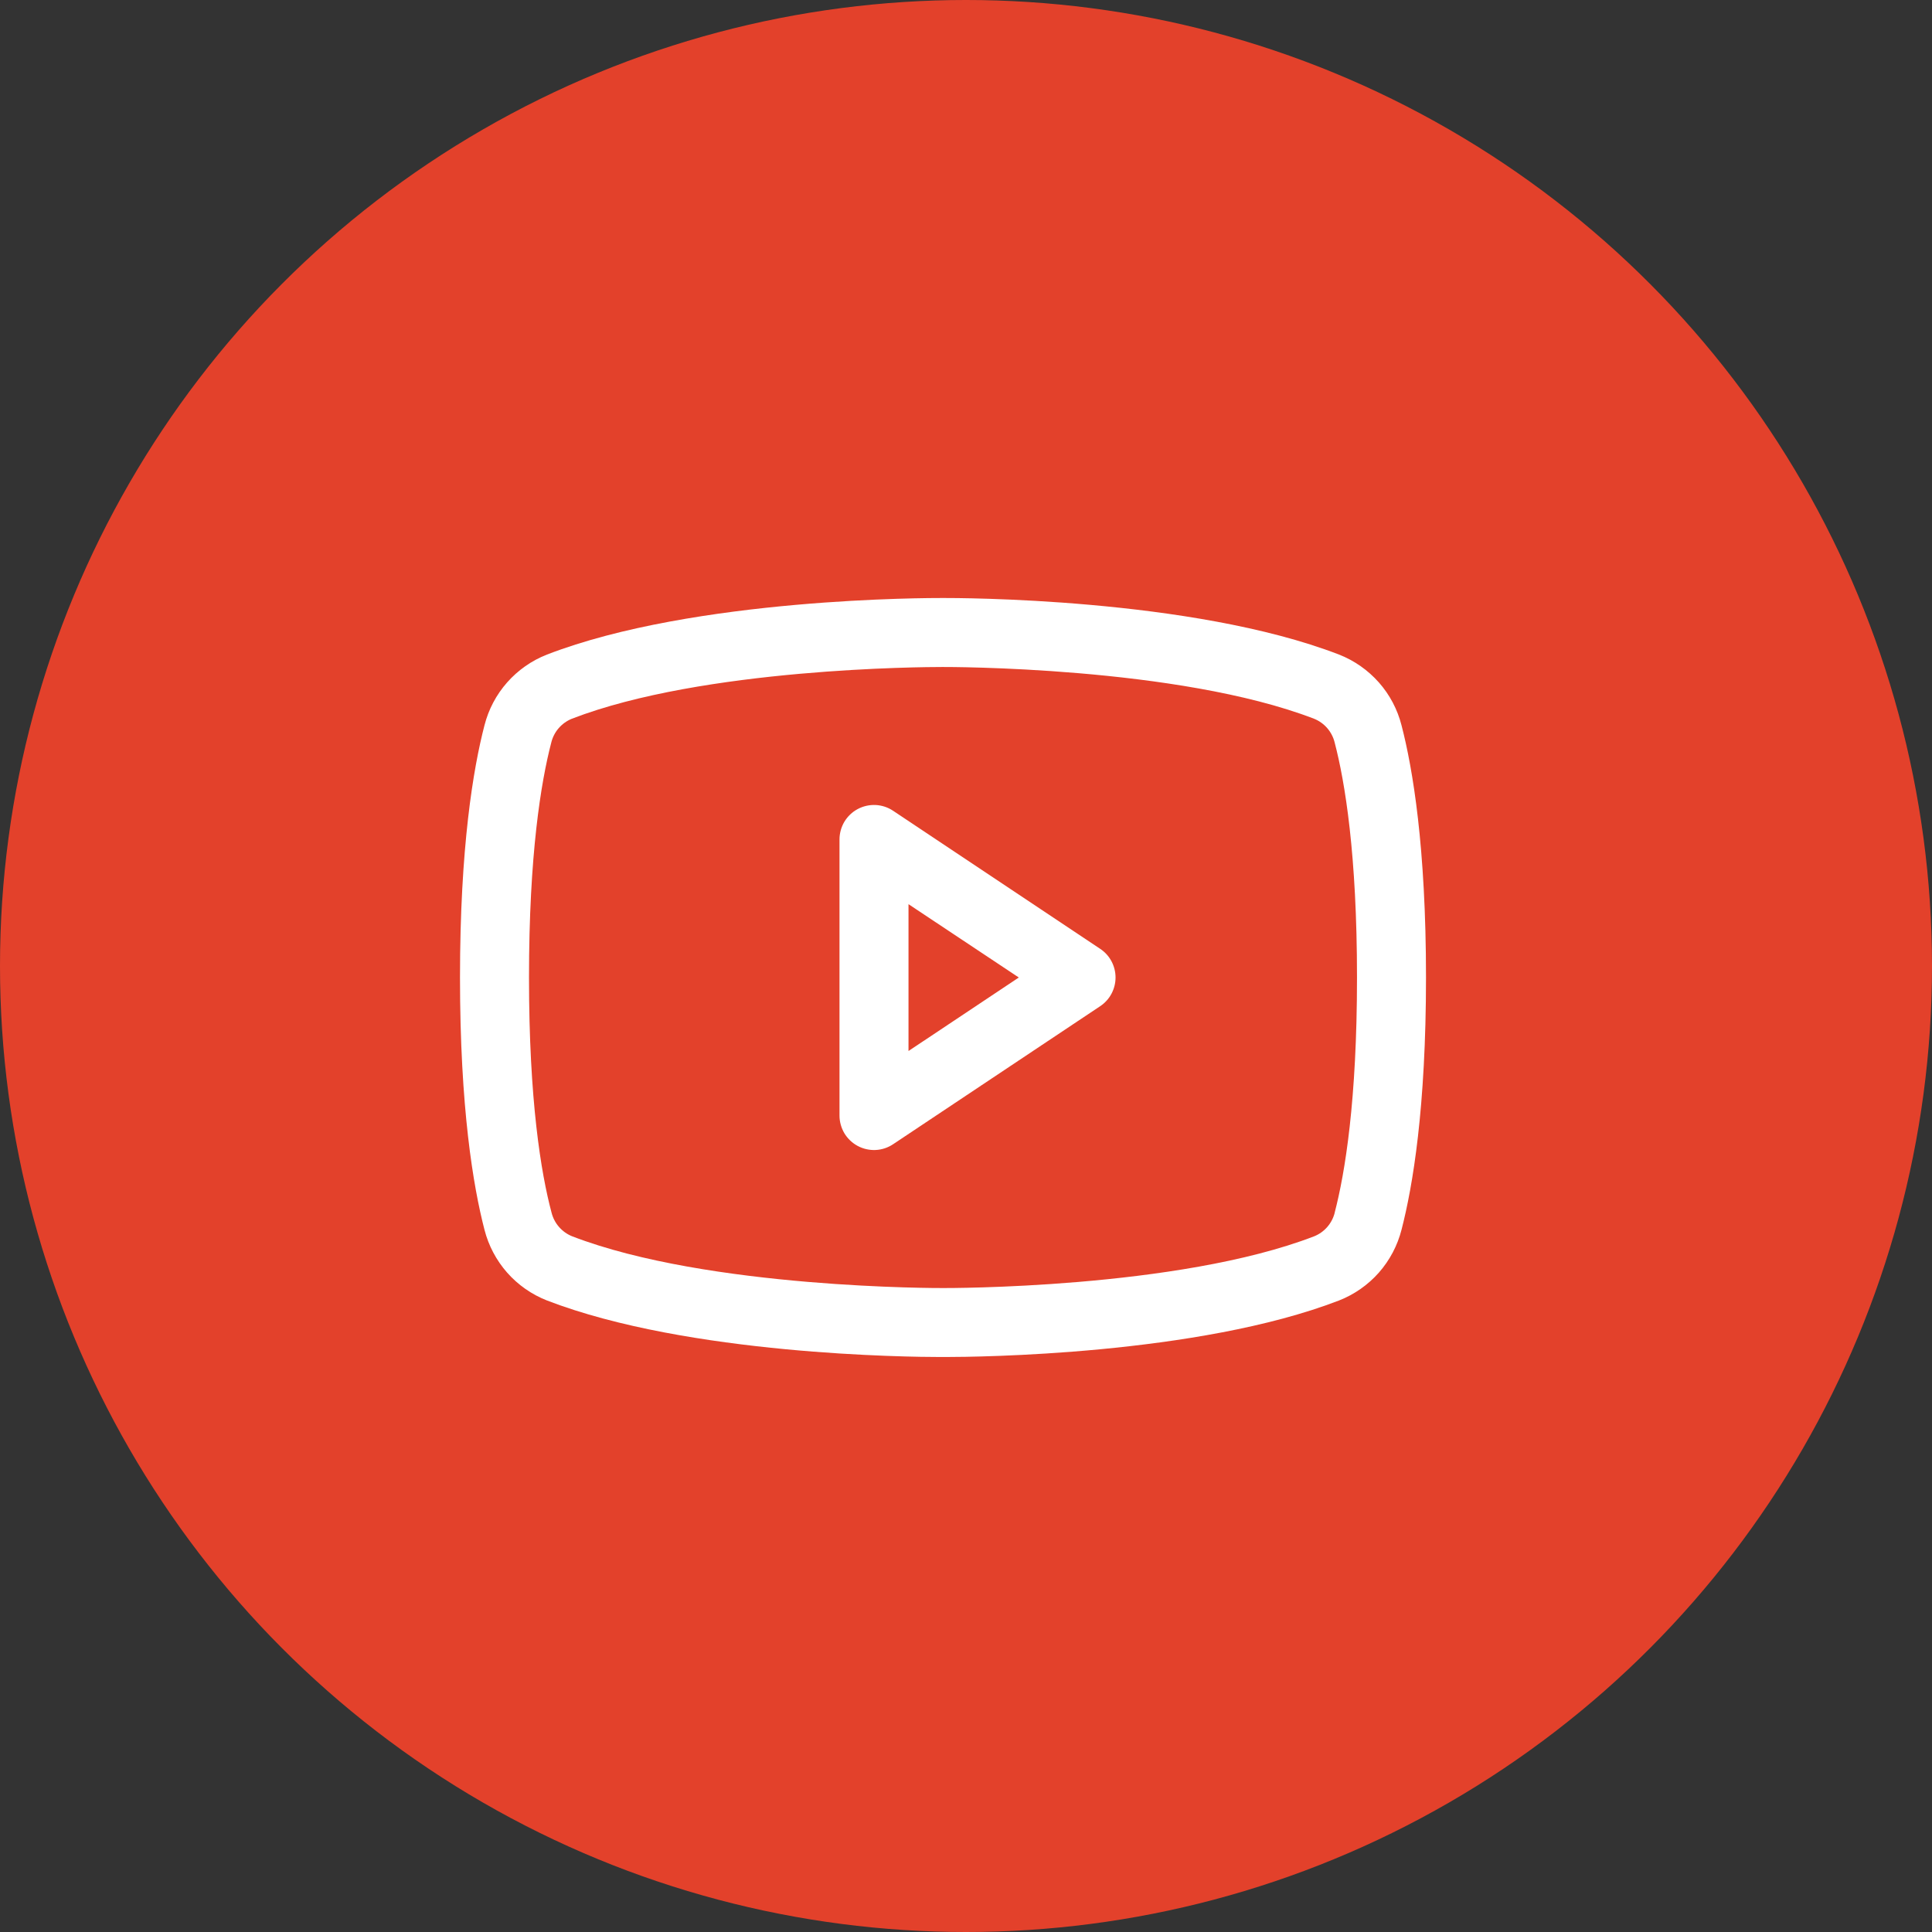 <svg width="42" height="42" viewBox="0 0 42 42" fill="none" xmlns="http://www.w3.org/2000/svg">
<rect x="0" y="0" width="42" height="42" fill="#333333" stroke="none"/>
<circle cx="21" cy="21" r="21" fill="#E3412B"/>
<path d="M23.916 20.626L19.416 17.626C19.303 17.55 19.172 17.507 19.036 17.5C18.901 17.494 18.766 17.524 18.646 17.588C18.526 17.652 18.426 17.748 18.356 17.864C18.287 17.981 18.25 18.114 18.25 18.25V24.25C18.25 24.386 18.287 24.519 18.356 24.636C18.426 24.752 18.526 24.848 18.646 24.912C18.766 24.976 18.901 25.006 19.036 25C19.172 24.993 19.303 24.95 19.416 24.874L23.916 21.874C24.019 21.806 24.104 21.713 24.162 21.604C24.22 21.495 24.251 21.374 24.251 21.25C24.251 21.126 24.22 21.005 24.162 20.896C24.104 20.787 24.019 20.694 23.916 20.626ZM19.75 22.848V19.656L22.148 21.25L19.75 22.848ZM30.468 15.768C30.38 15.422 30.211 15.102 29.975 14.835C29.738 14.568 29.442 14.36 29.11 14.23C25.896 12.989 20.781 13 20.5 13C20.219 13 15.104 12.989 11.89 14.23C11.558 14.36 11.261 14.568 11.025 14.835C10.789 15.102 10.62 15.422 10.532 15.768C10.289 16.703 10 18.413 10 21.25C10 24.087 10.289 25.797 10.532 26.733C10.62 27.078 10.789 27.398 11.025 27.666C11.261 27.933 11.558 28.141 11.89 28.271C14.969 29.459 19.788 29.5 20.438 29.5H20.562C21.212 29.5 26.034 29.459 29.11 28.271C29.442 28.141 29.739 27.933 29.975 27.666C30.211 27.398 30.38 27.078 30.468 26.733C30.711 25.795 31 24.087 31 21.25C31 18.413 30.711 16.703 30.468 15.768ZM29.016 26.361C28.988 26.476 28.932 26.583 28.855 26.672C28.777 26.762 28.679 26.832 28.569 26.876C25.602 28.022 20.555 28.001 20.507 28.001H20.5C20.449 28.001 15.407 28.02 12.438 26.876C12.328 26.832 12.23 26.762 12.152 26.672C12.074 26.583 12.019 26.476 11.99 26.361C11.762 25.505 11.5 23.928 11.5 21.25C11.5 18.572 11.762 16.995 11.984 16.143C12.012 16.028 12.067 15.92 12.145 15.83C12.223 15.74 12.321 15.67 12.431 15.625C15.292 14.52 20.087 14.5 20.479 14.5H20.505C20.555 14.5 25.603 14.483 28.567 15.625C28.677 15.669 28.775 15.739 28.853 15.829C28.93 15.918 28.986 16.025 29.014 16.14C29.238 16.995 29.5 18.572 29.5 21.25C29.5 23.928 29.238 25.505 29.016 26.357V26.361Z" fill="white"/>
</svg>
